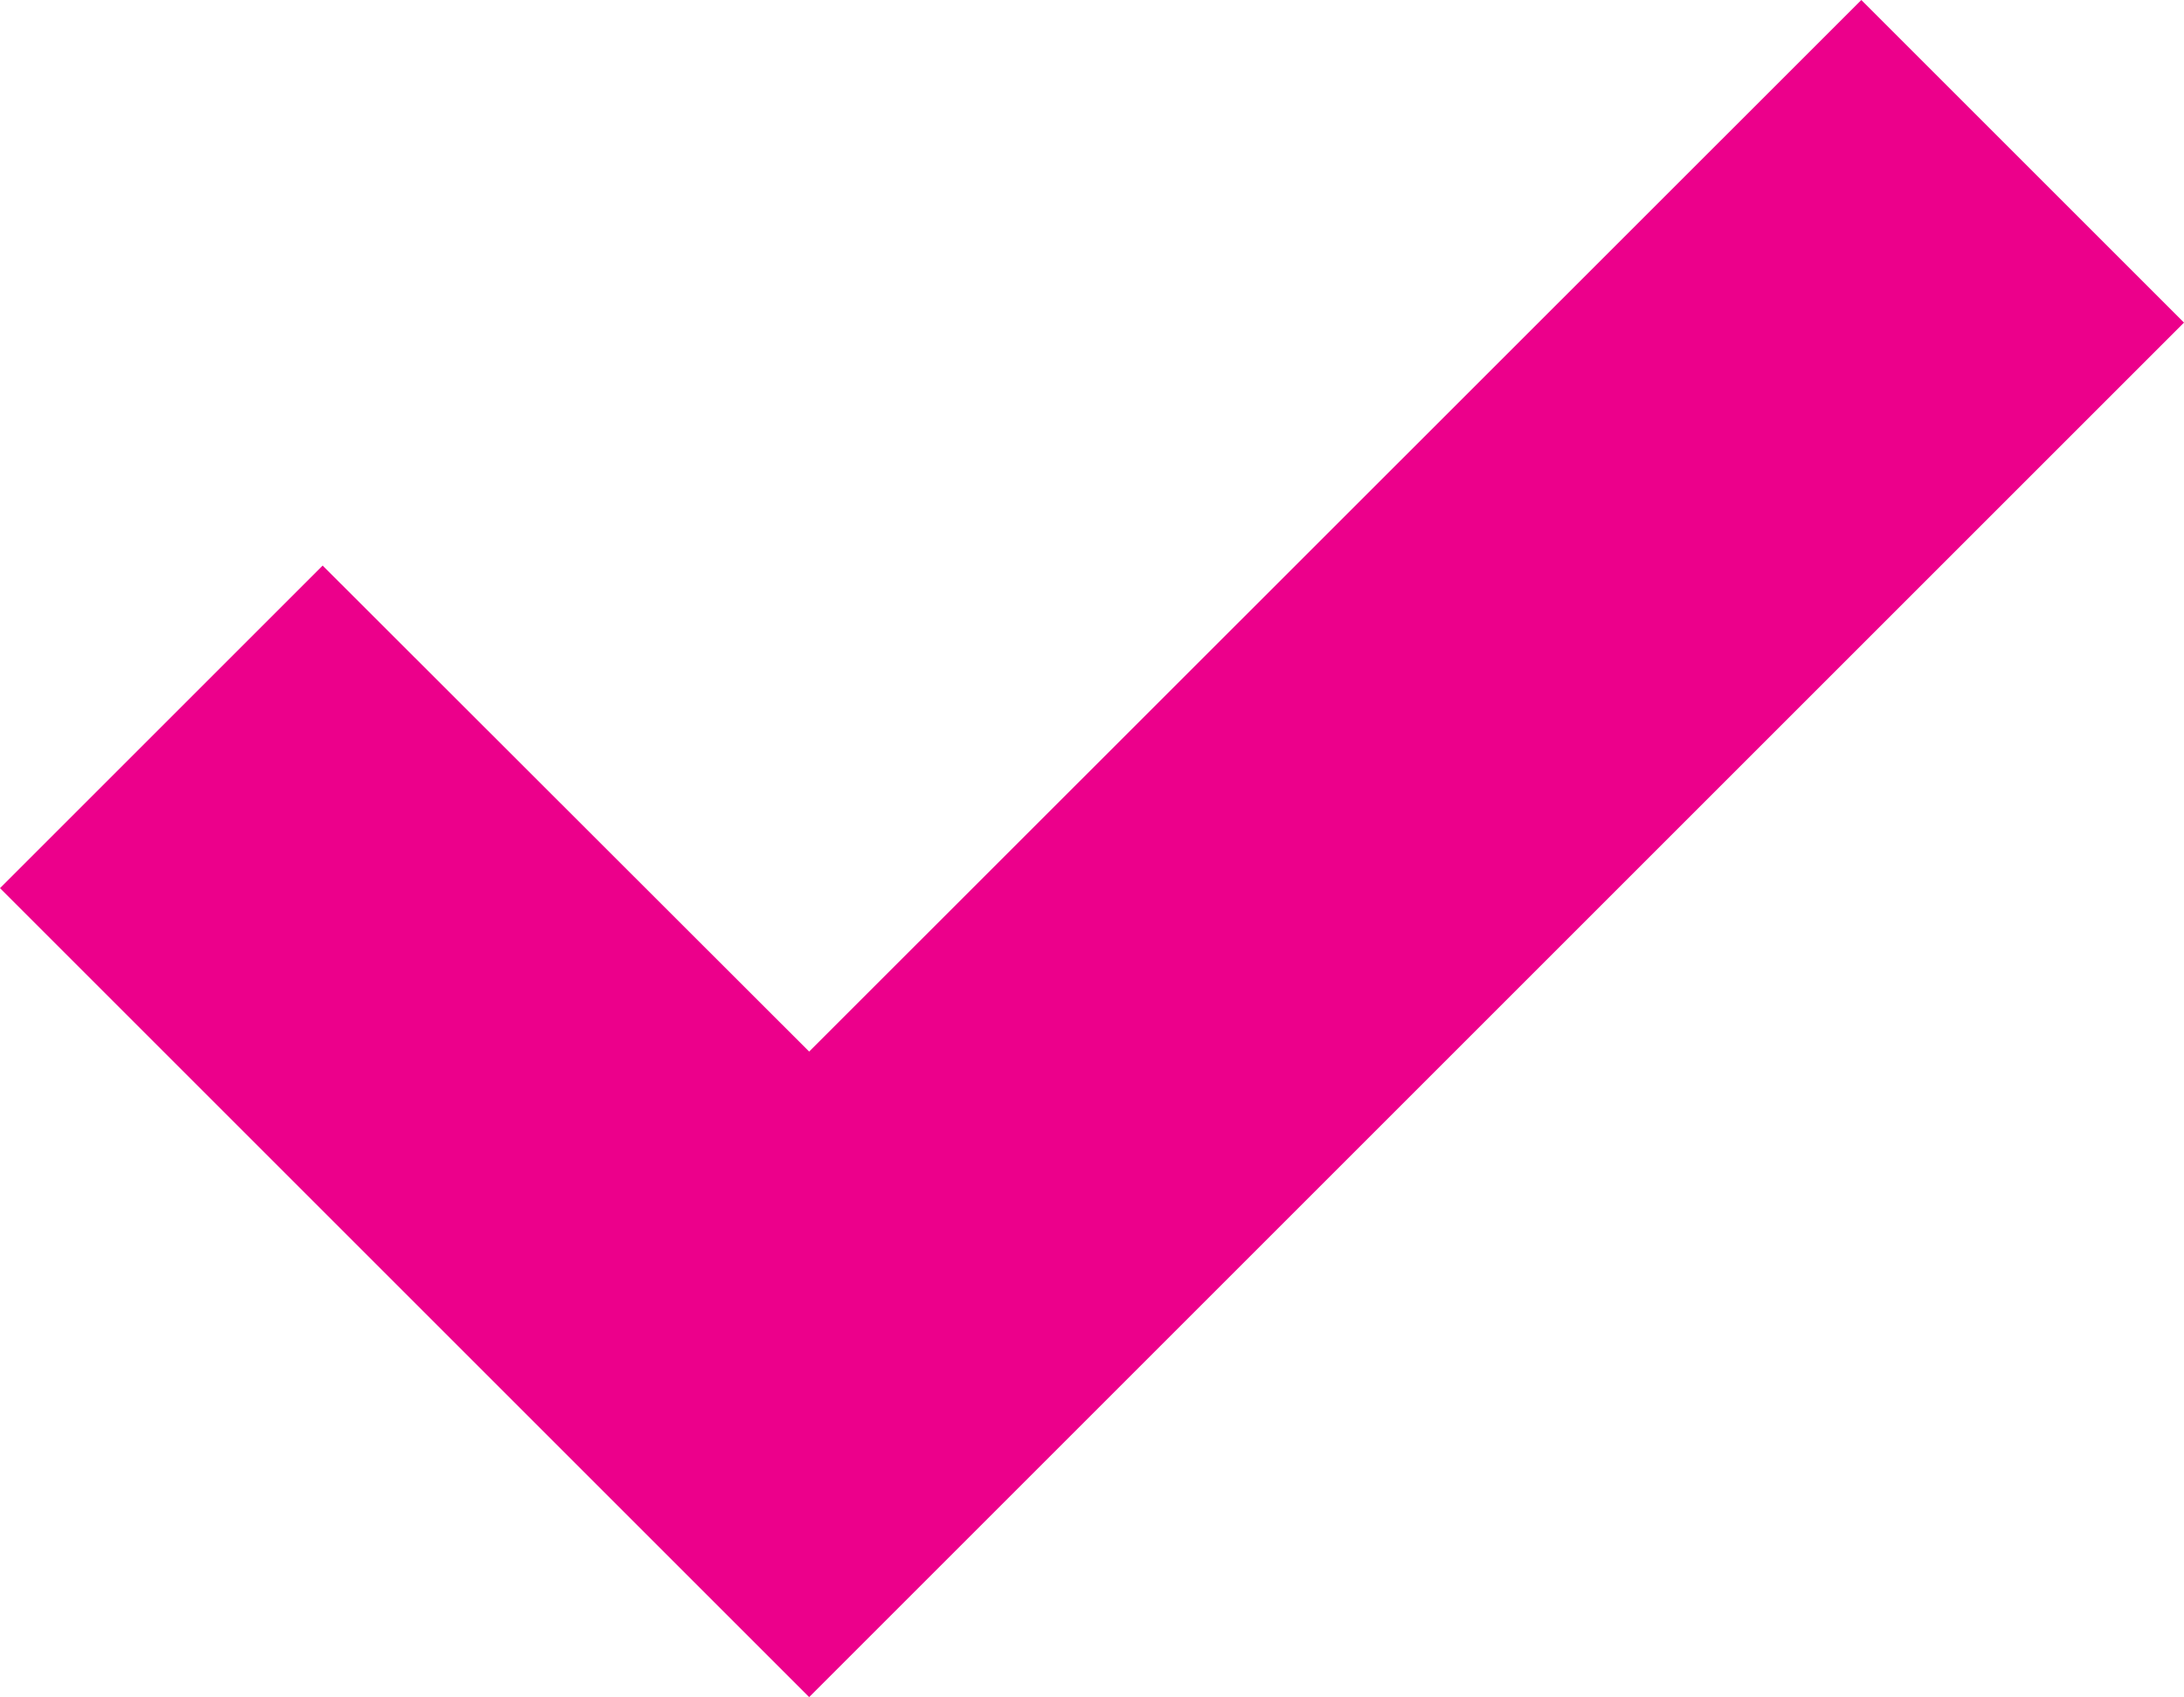 <?xml version="1.0" encoding="UTF-8"?>
<svg id="Layer_1" xmlns="http://www.w3.org/2000/svg" version="1.1" viewBox="0 0 56.52 43.93">
  <!-- Generator: Adobe Illustrator 29.3.1, SVG Export Plug-In . SVG Version: 2.1.0 Build 151)  -->
  <defs>
    <style>
      .st0 {
        fill: #ec008b;
      }
    </style>
  </defs>
  <polygon class="st0" points="20.94 43.93 0 22.99 8.35 14.64 20.94 27.22 48.17 0 56.52 8.35 20.94 43.93"/>
</svg>